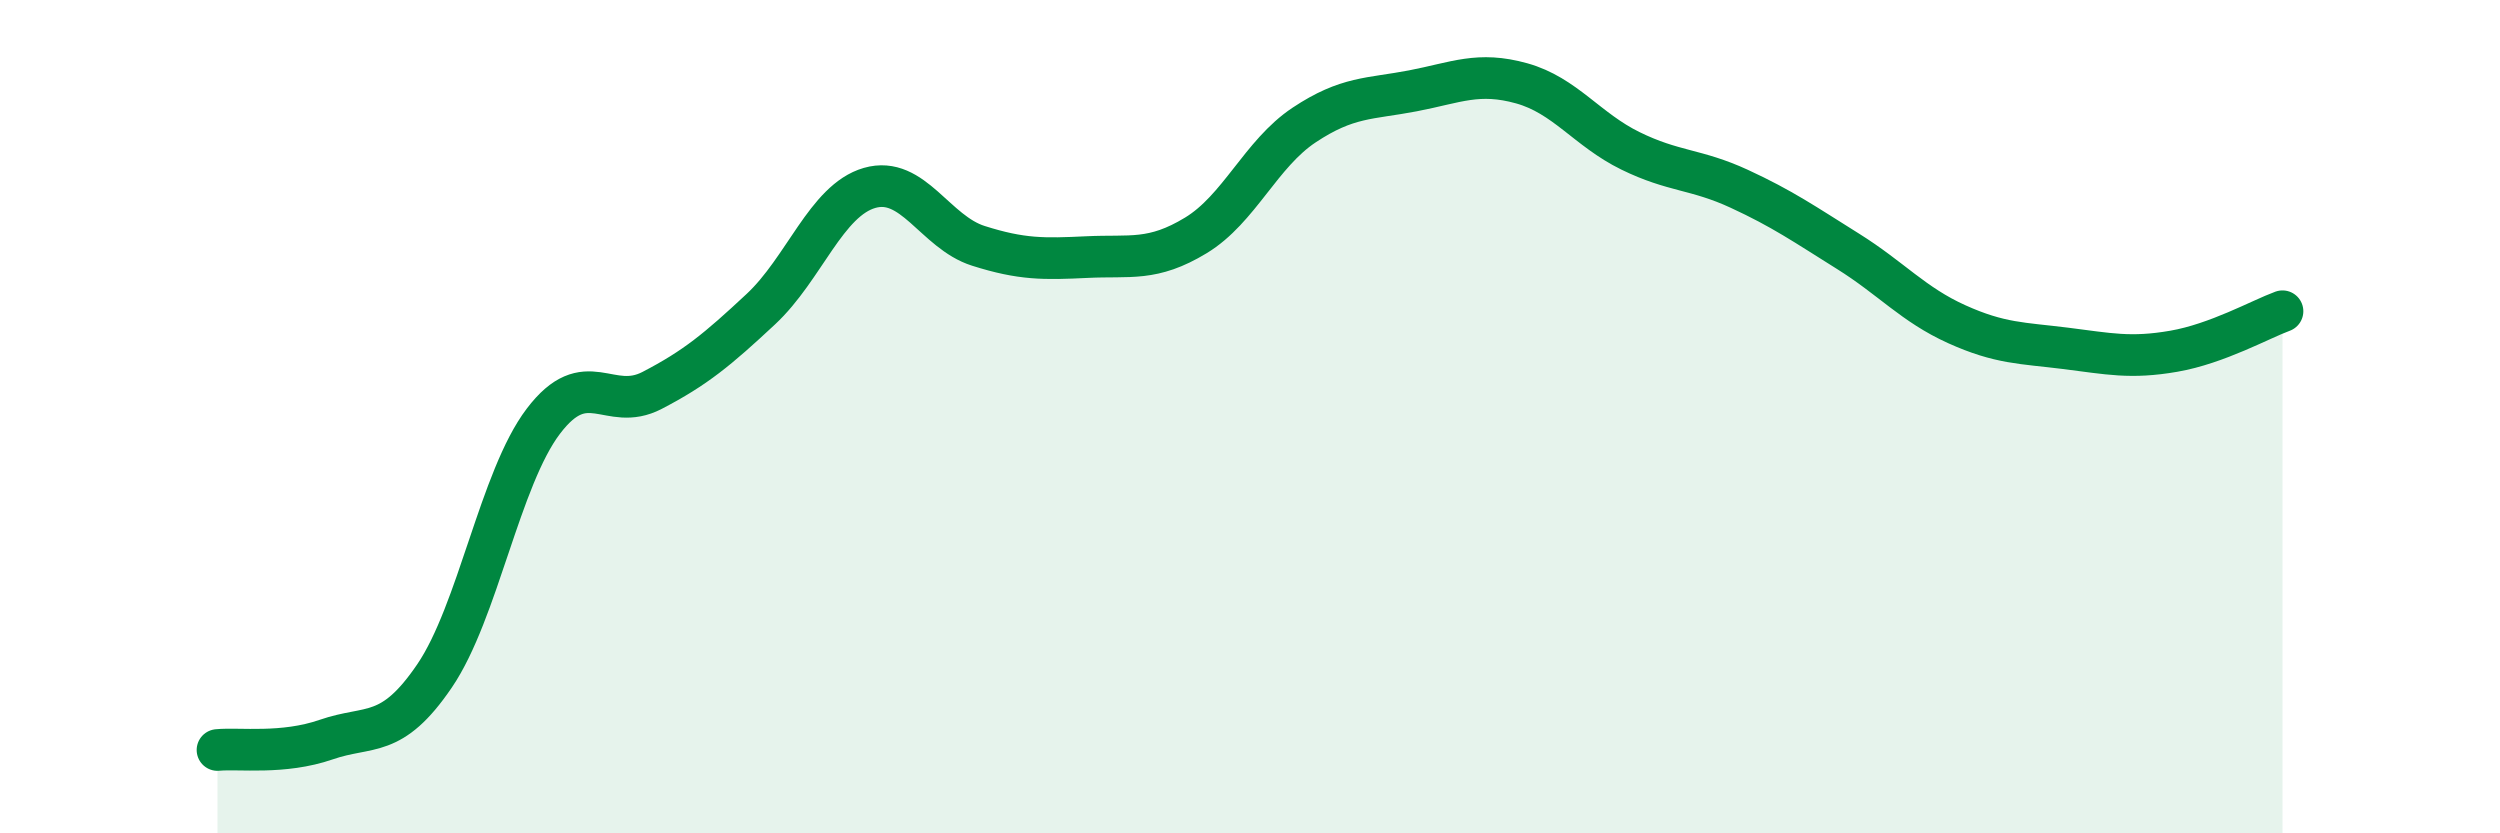 
    <svg width="60" height="20" viewBox="0 0 60 20" xmlns="http://www.w3.org/2000/svg">
      <path
        d="M 5.22,18 C 5.74,17.95 6.79,18.11 7.83,17.75 C 8.87,17.39 9.39,17.75 10.43,16.22 C 11.47,14.69 12,11.48 13.04,10.11 C 14.08,8.74 14.61,9.91 15.65,9.37 C 16.69,8.83 17.22,8.39 18.26,7.42 C 19.3,6.45 19.83,4.81 20.87,4.51 C 21.91,4.21 22.44,5.57 23.48,5.9 C 24.52,6.23 25.05,6.22 26.09,6.17 C 27.13,6.12 27.66,6.28 28.7,5.65 C 29.74,5.02 30.26,3.69 31.3,3 C 32.34,2.31 32.87,2.38 33.91,2.18 C 34.95,1.98 35.48,1.71 36.52,2 C 37.56,2.29 38.09,3.11 39.13,3.62 C 40.17,4.13 40.7,4.05 41.74,4.53 C 42.78,5.01 43.31,5.38 44.35,6.03 C 45.39,6.68 45.92,7.31 46.96,7.78 C 48,8.25 48.53,8.23 49.57,8.36 C 50.61,8.49 51.13,8.61 52.17,8.43 C 53.21,8.25 54.26,7.66 54.78,7.47L54.78 20L5.22 20Z"
        fill="#008740"
        opacity="0.1"
        stroke-linecap="round"
        stroke-linejoin="round"
      />
      <path
        d="M 5.22,18 C 5.74,17.95 6.79,18.11 7.83,17.75 C 8.87,17.39 9.39,17.75 10.43,16.22 C 11.47,14.69 12,11.48 13.04,10.11 C 14.08,8.74 14.61,9.91 15.65,9.37 C 16.69,8.83 17.22,8.39 18.26,7.42 C 19.3,6.45 19.83,4.81 20.87,4.51 C 21.91,4.21 22.44,5.57 23.48,5.9 C 24.52,6.23 25.05,6.22 26.09,6.17 C 27.13,6.12 27.66,6.28 28.7,5.65 C 29.74,5.02 30.26,3.69 31.3,3 C 32.34,2.31 32.87,2.38 33.91,2.18 C 34.95,1.98 35.48,1.71 36.52,2 C 37.56,2.29 38.09,3.11 39.13,3.62 C 40.17,4.13 40.7,4.05 41.74,4.53 C 42.78,5.01 43.31,5.38 44.35,6.03 C 45.39,6.68 45.92,7.31 46.96,7.78 C 48,8.25 48.53,8.23 49.57,8.36 C 50.61,8.49 51.13,8.61 52.17,8.43 C 53.21,8.25 54.26,7.66 54.78,7.47"
        stroke="#008740"
        stroke-width="1"
        fill="none"
        stroke-linecap="round"
        stroke-linejoin="round"
      />
    </svg>
  